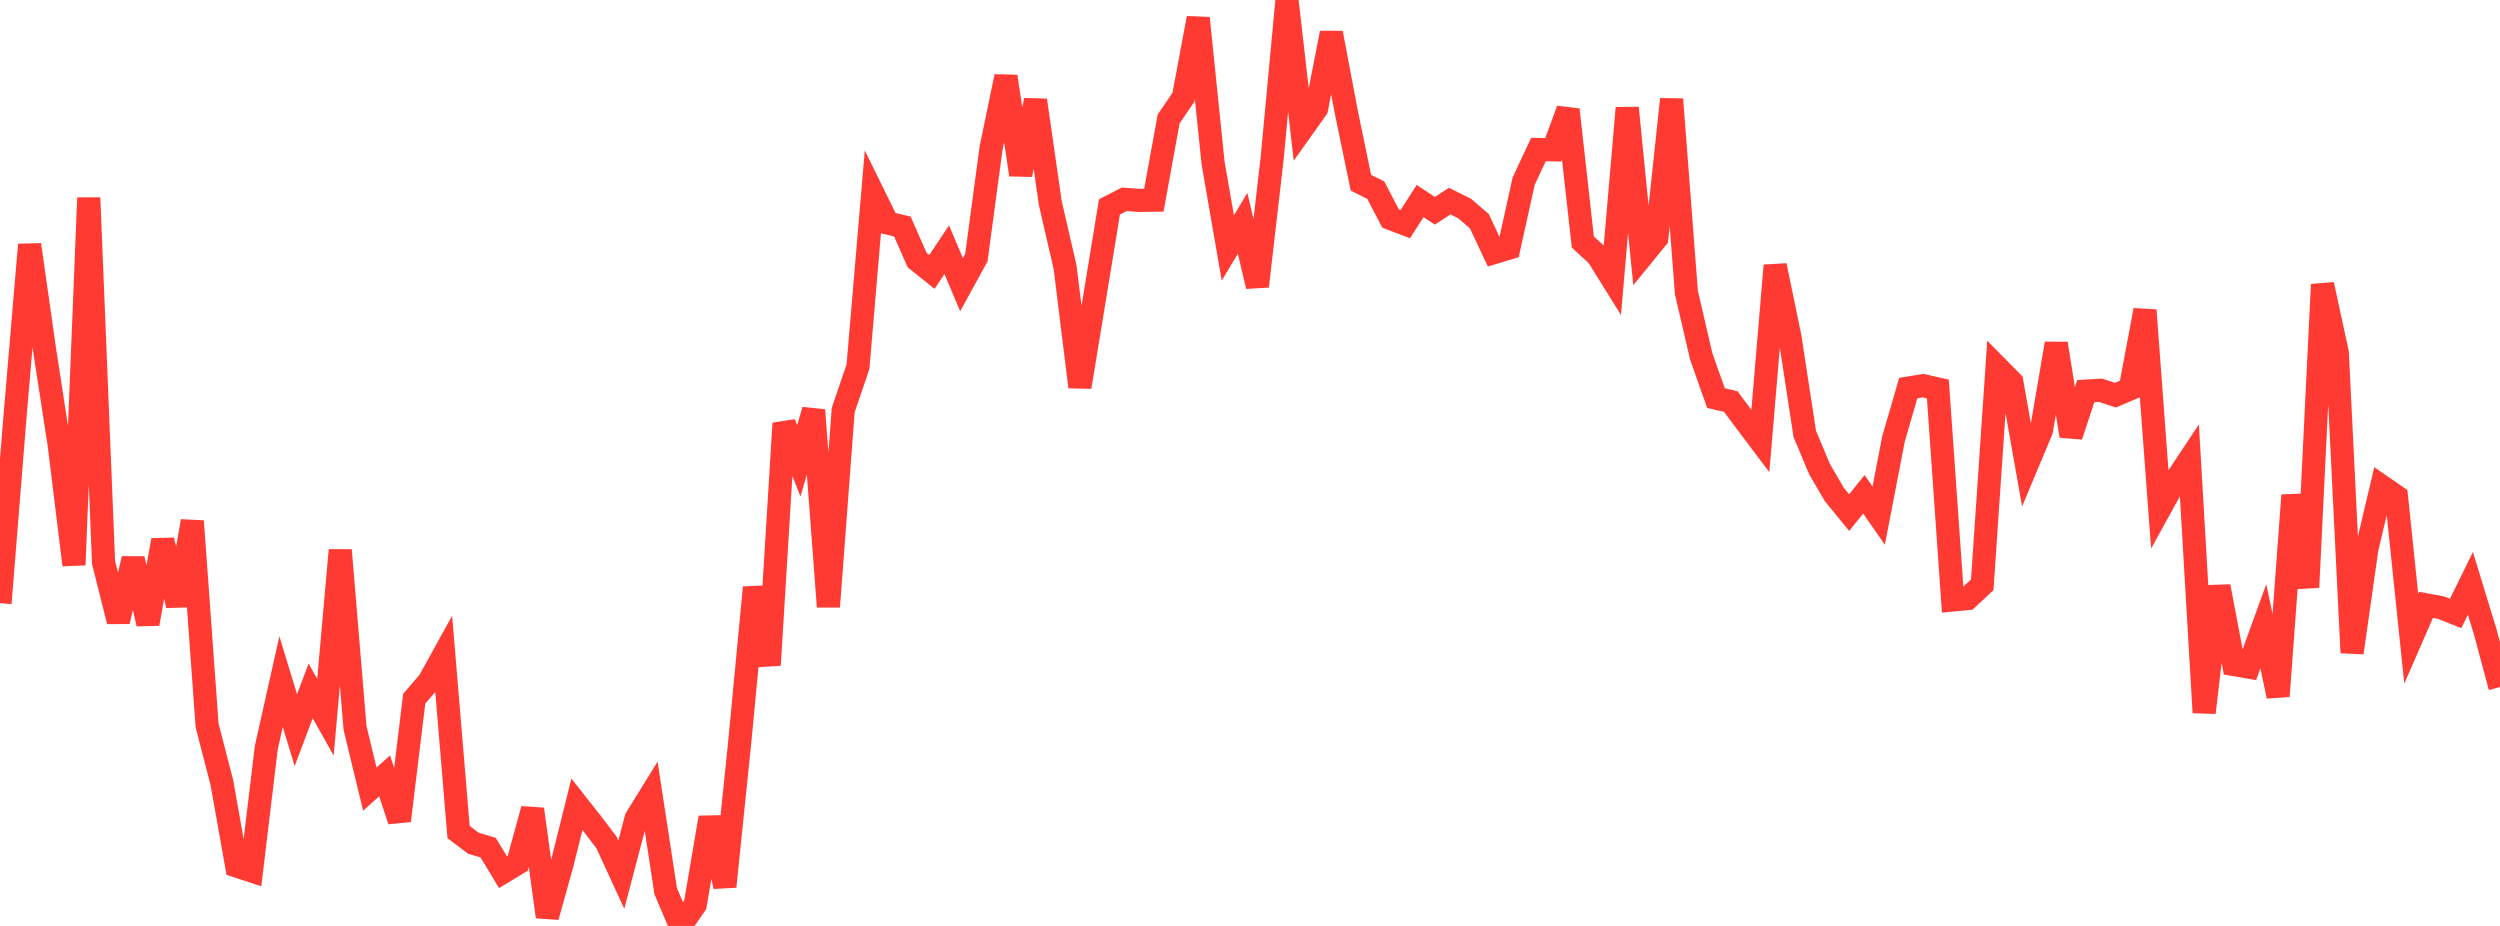 <?xml version="1.0" standalone="no"?>
<!DOCTYPE svg PUBLIC "-//W3C//DTD SVG 1.1//EN" "http://www.w3.org/Graphics/SVG/1.1/DTD/svg11.dtd">

<svg width="135" height="50" viewBox="0 0 135 50" preserveAspectRatio="none" 
  xmlns="http://www.w3.org/2000/svg"
  xmlns:xlink="http://www.w3.org/1999/xlink">


<polyline points="0.0, 32.573 0.799, 22.637 1.598, 13.214 2.396, 18.814 3.195, 24.009 3.994, 30.507 4.793, 10.681 5.592, 30.37 6.391, 33.553 7.189, 30.175 7.988, 33.687 8.787, 29.166 9.586, 32.695 10.385, 28.142 11.183, 39.176 11.982, 42.265 12.781, 46.766 13.58, 47.027 14.379, 40.377 15.178, 36.807 15.976, 39.43 16.775, 37.309 17.574, 38.734 18.373, 29.708 19.172, 39.312 19.97, 42.614 20.769, 41.896 21.568, 44.317 22.367, 37.732 23.166, 36.804 23.964, 35.361 24.763, 44.93 25.562, 45.535 26.361, 45.773 27.16, 47.097 27.959, 46.614 28.757, 43.695 29.556, 49.507 30.355, 46.641 31.154, 43.43 31.953, 44.444 32.751, 45.495 33.55, 47.23 34.349, 44.195 35.148, 42.901 35.947, 48.122 36.746, 50.0 37.544, 48.85 38.343, 44.149 39.142, 47.873 39.941, 40.119 40.74, 31.725 41.538, 35.914 42.337, 22.862 43.136, 24.885 43.935, 22.146 44.734, 32.765 45.533, 22.147 46.331, 19.801 47.13, 10.419 47.929, 12.044 48.728, 12.231 49.527, 14.047 50.325, 14.684 51.124, 13.482 51.923, 15.375 52.722, 13.919 53.521, 7.98 54.32, 4.13 55.118, 9.435 55.917, 5.412 56.716, 10.967 57.515, 14.432 58.314, 20.895 59.112, 16.052 59.911, 11.171 60.71, 10.763 61.509, 10.822 62.308, 10.81 63.107, 6.425 63.905, 5.251 64.704, 0.98 65.503, 8.777 66.302, 13.391 67.101, 12.06 67.899, 15.459 68.698, 8.53 69.497, 0.0 70.296, 6.987 71.095, 5.862 71.893, 1.779 72.692, 6.011 73.491, 9.871 74.29, 10.266 75.089, 11.797 75.888, 12.101 76.686, 10.856 77.485, 11.382 78.284, 10.859 79.083, 11.256 79.882, 11.941 80.68, 13.639 81.479, 13.397 82.278, 9.781 83.077, 8.074 83.876, 8.09 84.675, 5.923 85.473, 13.069 86.272, 13.802 87.071, 15.086 87.87, 5.829 88.669, 13.835 89.467, 12.855 90.266, 5.36 91.065, 15.797 91.864, 19.238 92.663, 21.497 93.462, 21.683 94.26, 22.754 95.059, 23.815 95.858, 14.339 96.657, 18.199 97.456, 23.426 98.254, 25.33 99.053, 26.701 99.852, 27.681 100.651, 26.694 101.45, 27.843 102.249, 23.701 103.047, 20.957 103.846, 20.825 104.645, 21.007 105.444, 32.399 106.243, 32.324 107.041, 31.578 107.84, 19.825 108.639, 20.635 109.438, 25.149 110.237, 23.242 111.036, 18.553 111.834, 23.541 112.633, 21.121 113.432, 21.075 114.231, 21.34 115.03, 20.999 115.828, 16.75 116.627, 27.481 117.426, 26.03 118.225, 24.824 119.024, 38.48 119.822, 31.665 120.621, 35.883 121.42, 36.021 122.219, 33.816 123.018, 37.595 123.817, 26.744 124.615, 31.718 125.414, 15.363 126.213, 19.039 127.012, 35.249 127.811, 29.634 128.609, 26.262 129.408, 26.813 130.207, 34.491 131.006, 32.662 131.805, 32.81 132.604, 33.125 133.402, 31.502 134.201, 34.113 135.0, 37.102" fill="none" stroke="#ff3a33" stroke-width="1.25"/>

</svg>